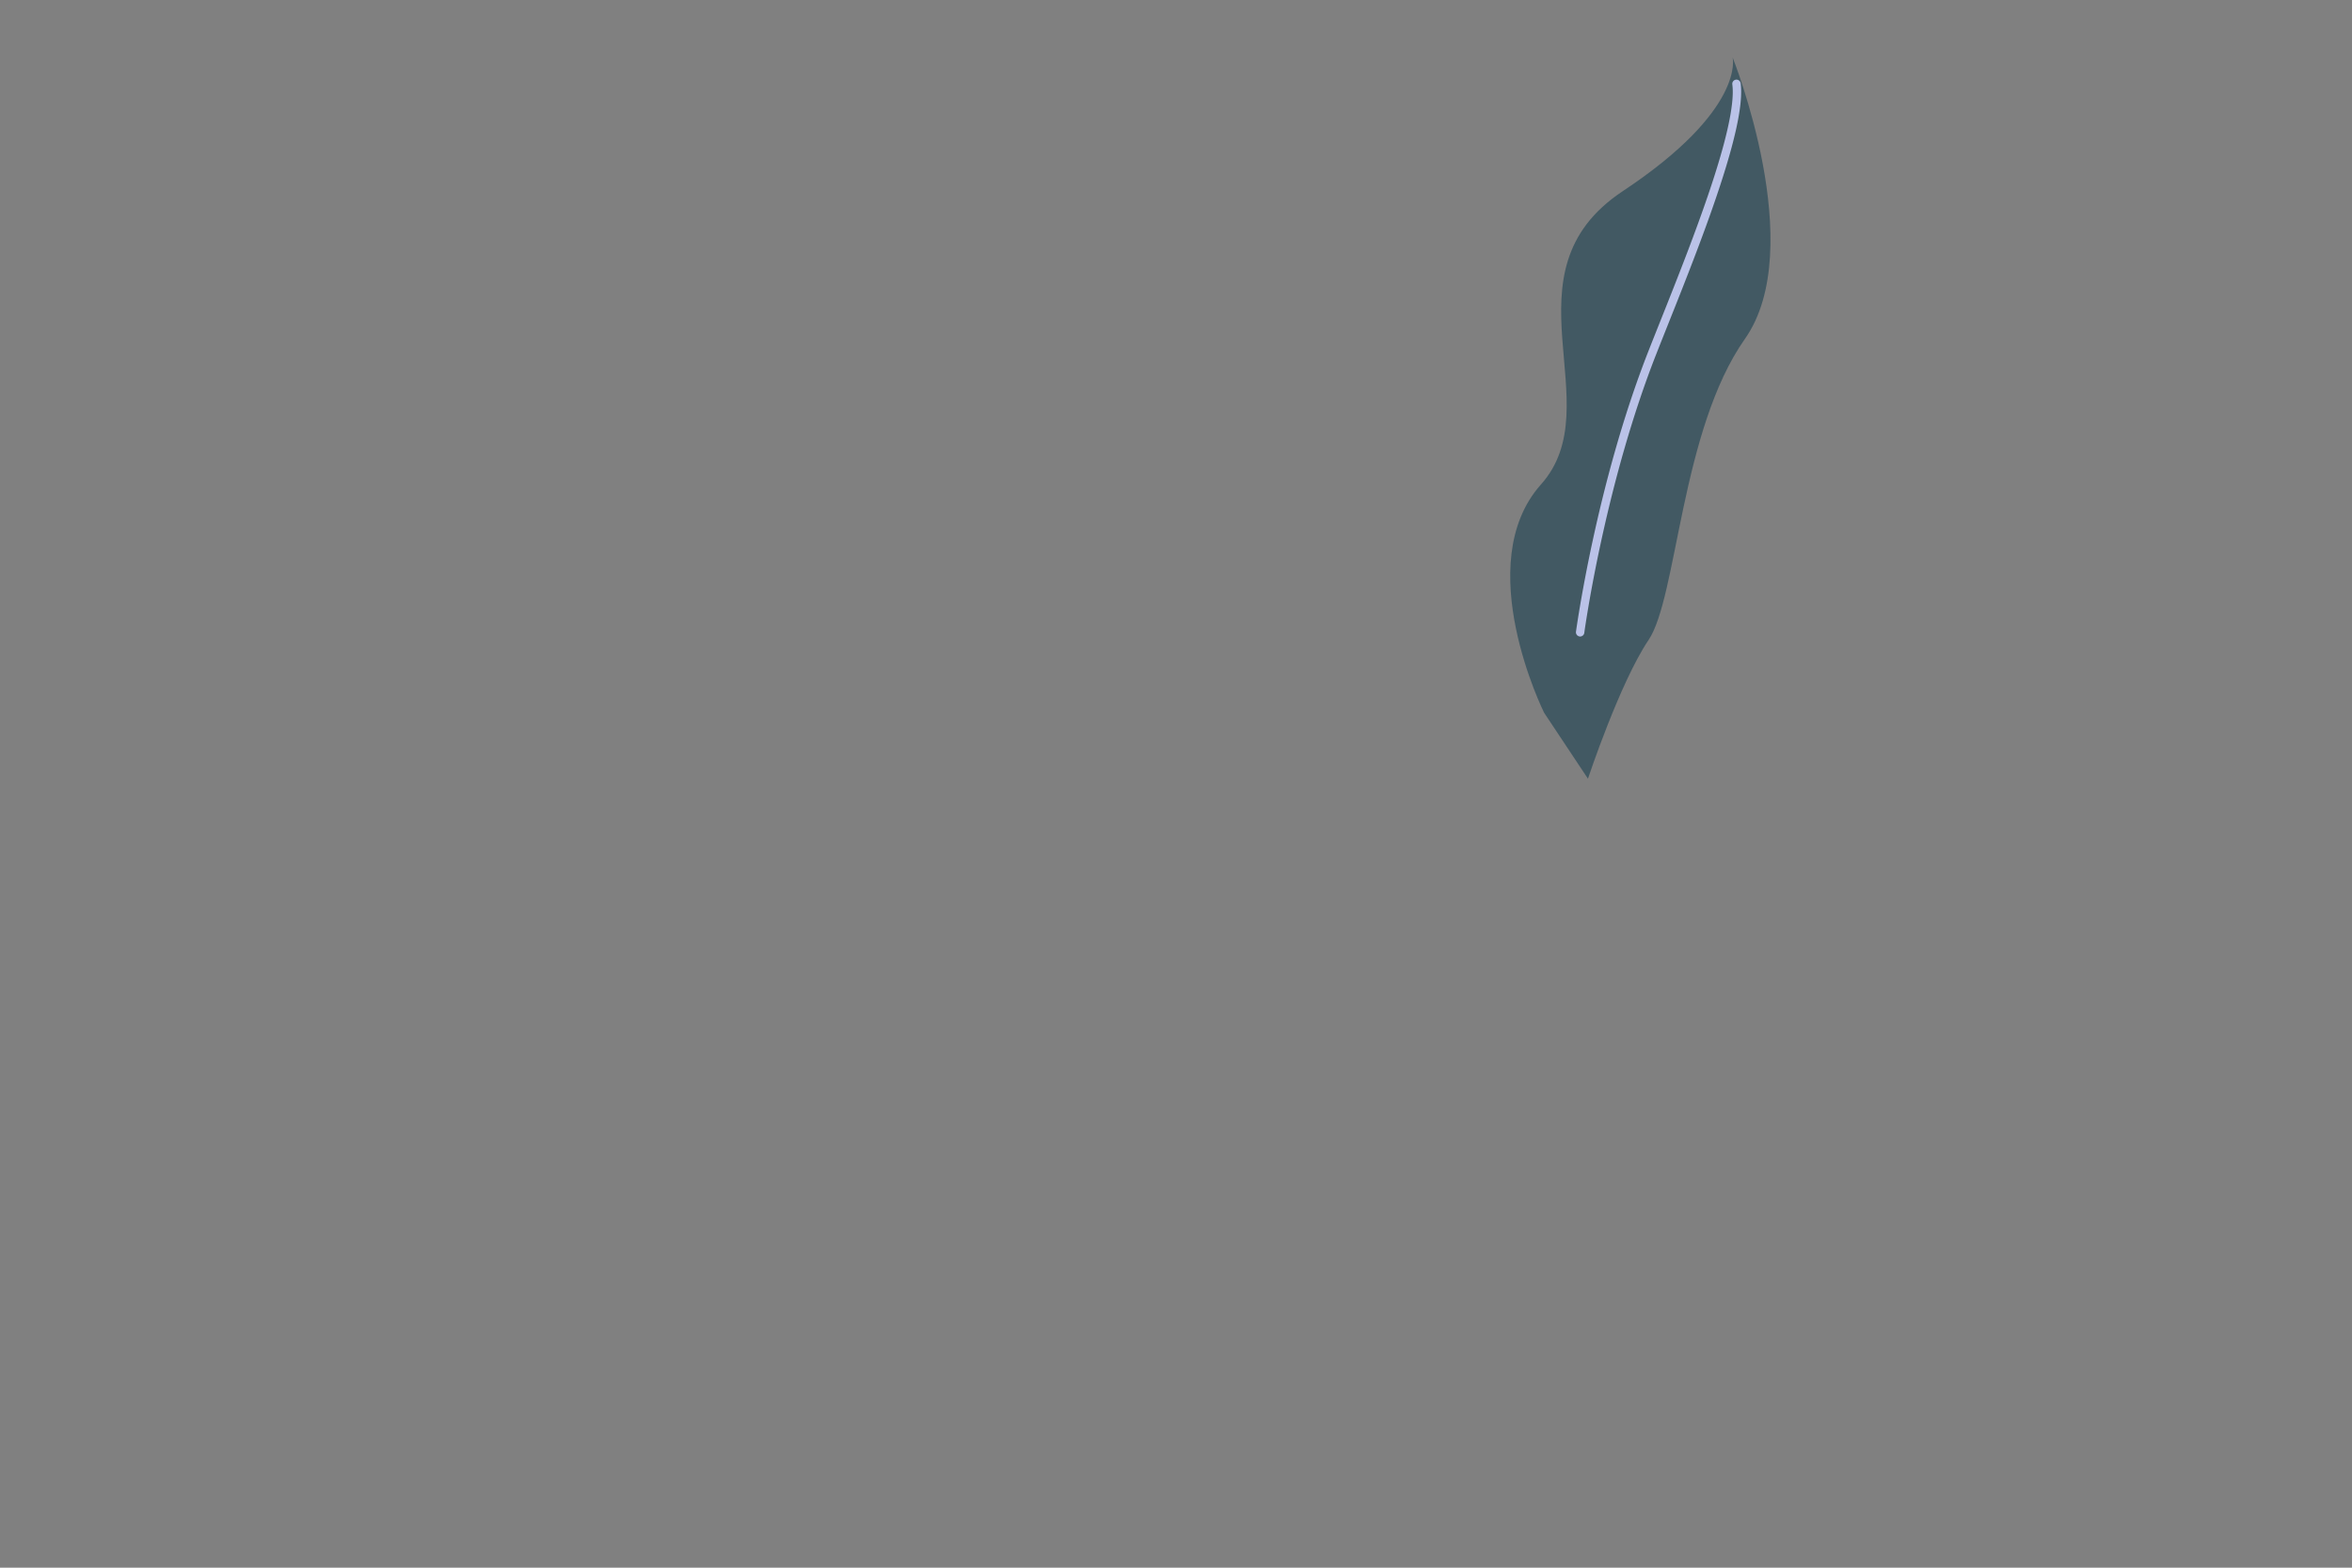 <svg stroke-miterlimit="10" style="fill-rule:nonzero;clip-rule:evenodd;stroke-linecap:round;stroke-linejoin:round" viewBox="0 0 2000 1333.33" xml:space="preserve" xmlns="http://www.w3.org/2000/svg" xmlns:vectornator="http://vectornator.io"><rect x="0" y="0" width="2000" height="1333.33" fill="#808080" stroke="none"/><clipPath id="a"><path d="M0 0h2000v1333.33H0z"/></clipPath><g clip-path="url(#a)" vectornator:layerName="g10"><path d="M-907.445 1006.9V731.352l.001 275.548" fill="#e1effa"/><path d="M1313.02 606.191s-63.04-126.592-2.66-194.169c60.37-67.578-35.25-179.931 69.54-249.439 104.8-69.506 93.4-113.788 93.4-113.788s64.95 162.024 10.43 239.501c-54.55 77.475-57.43 219.698-81.88 256-24.47 36.301-51.55 118.003-51.55 118.003l-37.28-56.108" fill="#425963"/><path d="M1347.18 538.243c.02-.002.08-.469.2-1.4 1.99-13.945 19.42-129.852 60.99-235.674 12.1-30.8 30.1-74.563 45.1-116.539 7.5-20.991 14.24-41.54 19.14-59.854 4.89-18.329 7.95-34.365 7.95-46.664 0-2.587-.14-5.013-.43-7.275a3.569 3.569 0 0 0-4-3.072 3.564 3.564 0 0 0-3.07 3.999c.24 1.89.38 4.016.38 6.348 0 11.13-2.9 26.819-7.72 44.824-7.22 27.037-18.68 59.399-30.59 90.748-11.92 31.357-24.29 61.712-33.38 84.877-44.76 113.925-61.59 238.578-61.63 238.725a3.575 3.575 0 0 0 3.06 4.013c1.95.264 3.74-1.104 4.02-3.056" fill="#bac2e8"/></g></svg>
